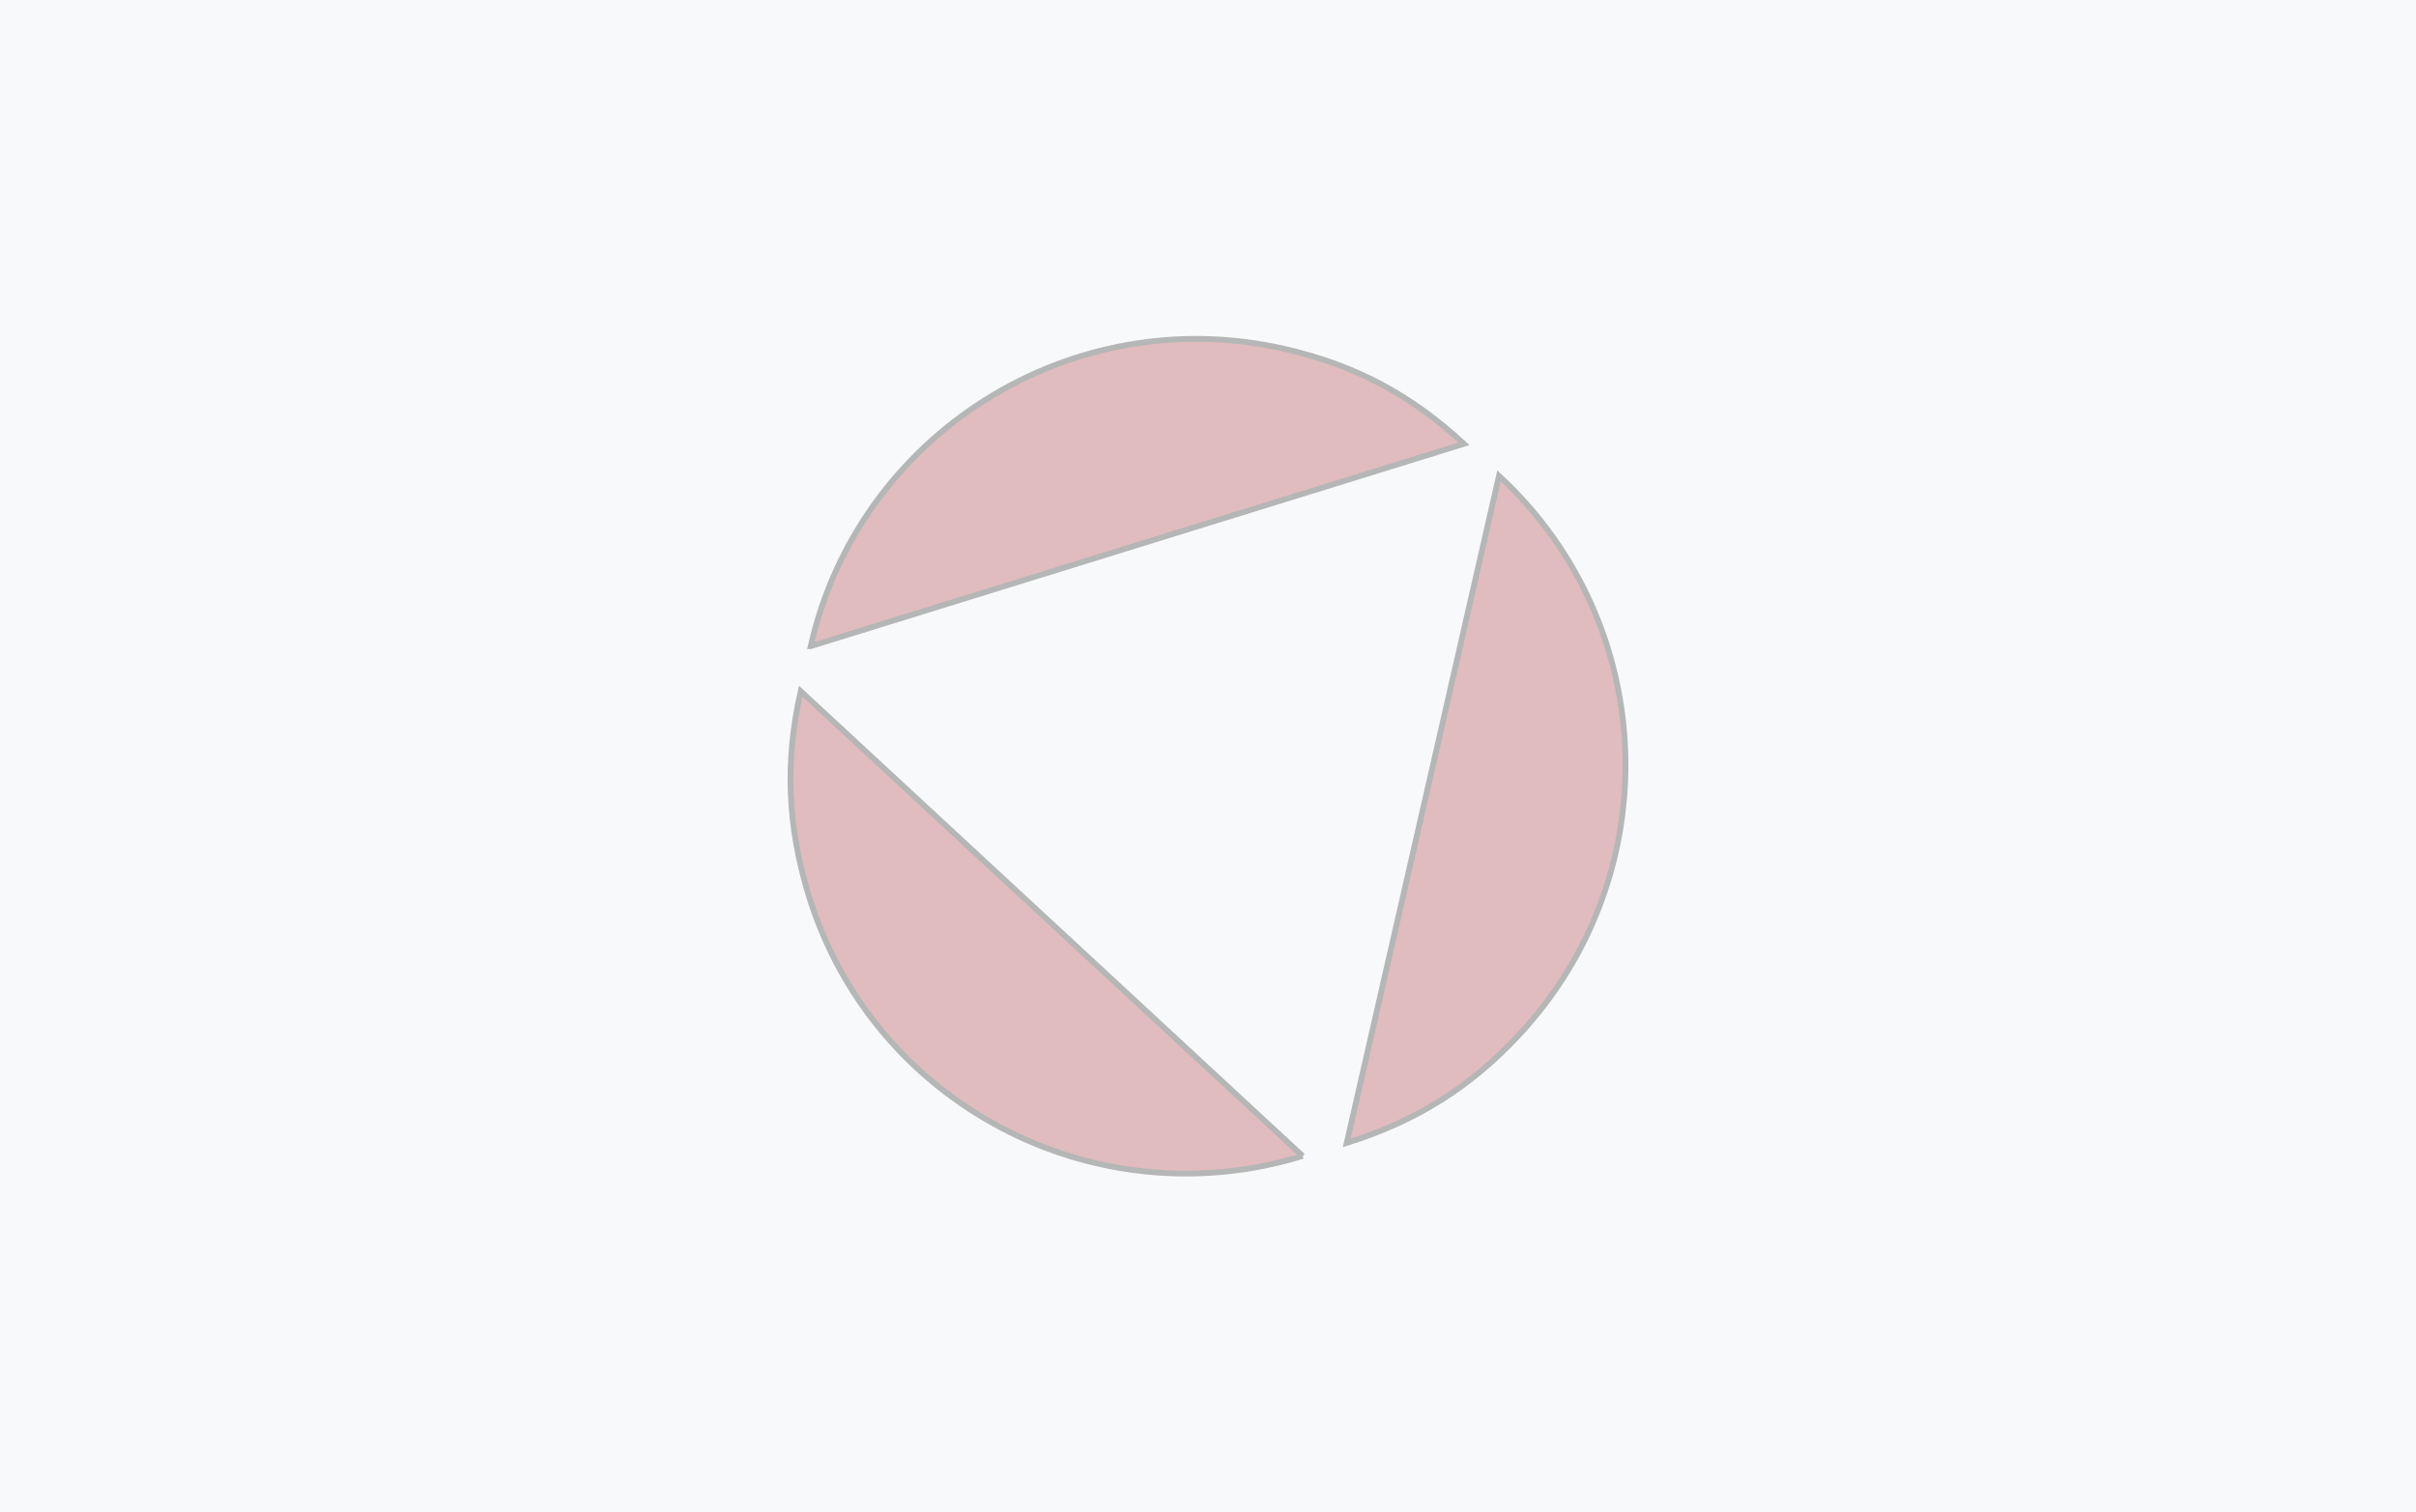 <svg width="420" height="263" xmlns="http://www.w3.org/2000/svg" enable-background="new 0 0 512 512" version="1.1">
 <g>
  <rect height="264" width="421" y="0" x="0" fill="#f8f9fa"/>
  <g opacity="0.27" stroke="null">
   <g stroke="null">
    <path stroke="null" fill="#A0161E" d="m226.451,201.012c-36.228,11.147 -74.719,-9.057 -85.866,-45.284c-3.658,-12.018 -4.18,-23.165 -1.393,-35.531l87.26,80.815z" class="st0"/>
    <path stroke="null" fill="#A0161E" d="m260.589,82.75c27.867,25.777 29.435,69.146 3.658,97.013c-8.534,9.231 -17.94,15.153 -30.132,18.985l26.474,-115.998z" class="st0"/>
    <path stroke="null" fill="#A0161E" d="m140.933,112.359c8.36,-36.924 45.284,-60.089 82.209,-51.729c12.366,2.787 22.12,8.012 31.351,16.546l-113.559,35.183z" class="st0"/>
   </g>
  </g>
 </g>

</svg>
